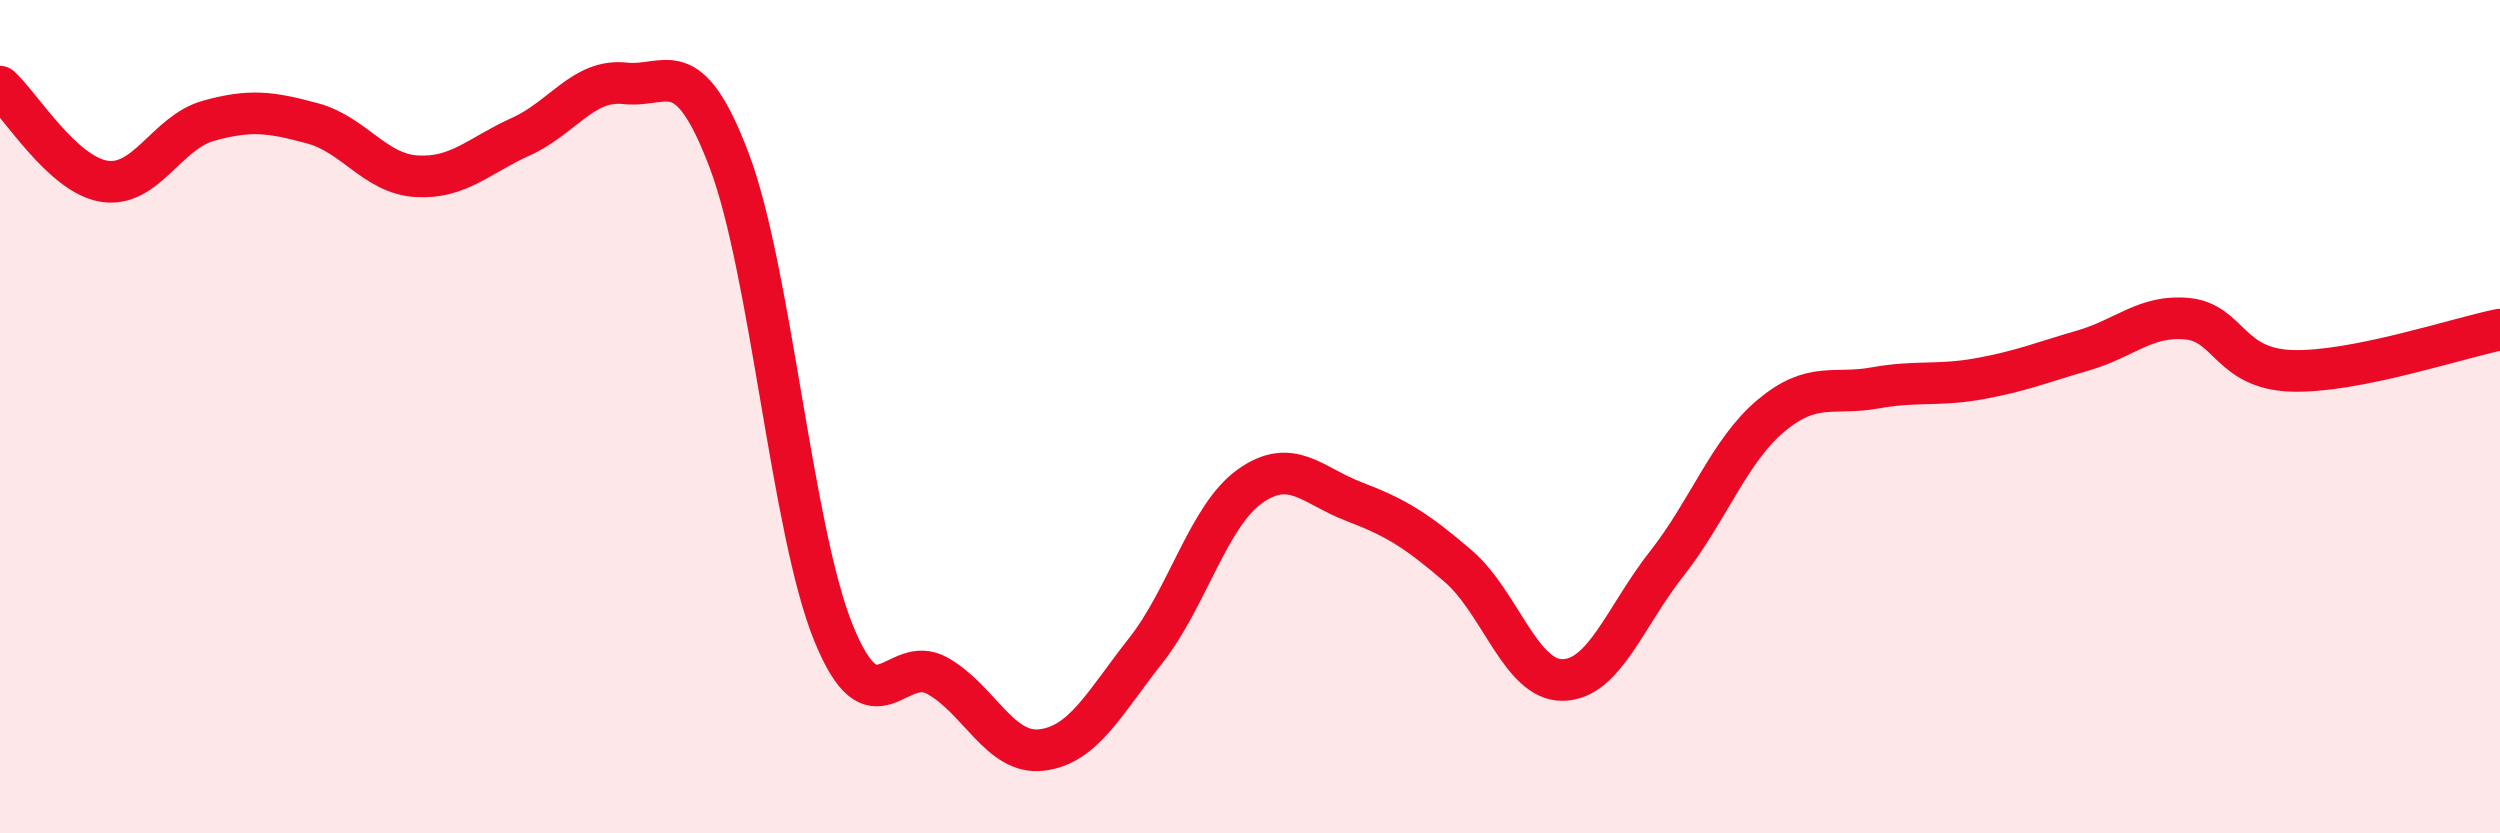 
    <svg width="60" height="20" viewBox="0 0 60 20" xmlns="http://www.w3.org/2000/svg">
      <path
        d="M 0,2.08 C 0.5,2.53 1.5,4.19 2.5,4.35 C 3.5,4.51 4,3.18 5,2.9 C 6,2.62 6.5,2.69 7.5,2.96 C 8.5,3.23 9,4.17 10,4.23 C 11,4.29 11.5,3.73 12.5,3.28 C 13.5,2.83 14,1.89 15,2 C 16,2.11 16.5,1.21 17.5,3.85 C 18.5,6.49 19,12.71 20,15.18 C 21,17.65 21.5,15.66 22.5,16.22 C 23.5,16.78 24,18.12 25,18 C 26,17.88 26.5,16.88 27.5,15.61 C 28.5,14.34 29,12.38 30,11.67 C 31,10.96 31.5,11.66 32.5,12.04 C 33.5,12.42 34,12.73 35,13.59 C 36,14.45 36.5,16.33 37.5,16.32 C 38.5,16.31 39,14.8 40,13.53 C 41,12.26 41.5,10.82 42.5,9.98 C 43.5,9.14 44,9.49 45,9.31 C 46,9.13 46.5,9.27 47.5,9.09 C 48.5,8.91 49,8.7 50,8.41 C 51,8.12 51.5,7.55 52.5,7.65 C 53.5,7.75 53.5,8.85 55,8.9 C 56.5,8.95 59,8.11 60,7.91L60 20L0 20Z"
        fill="#EB0A25"
        opacity="0.1"
        stroke-linecap="round"
        stroke-linejoin="round"
      />
      <path
        d="M 0,2.08 C 0.5,2.53 1.5,4.19 2.5,4.35 C 3.5,4.51 4,3.18 5,2.9 C 6,2.62 6.5,2.69 7.5,2.96 C 8.5,3.23 9,4.17 10,4.23 C 11,4.29 11.5,3.73 12.5,3.28 C 13.5,2.83 14,1.89 15,2 C 16,2.11 16.5,1.21 17.5,3.85 C 18.5,6.49 19,12.71 20,15.18 C 21,17.65 21.5,15.66 22.5,16.22 C 23.5,16.78 24,18.12 25,18 C 26,17.88 26.5,16.88 27.5,15.61 C 28.5,14.34 29,12.38 30,11.67 C 31,10.96 31.5,11.66 32.5,12.04 C 33.5,12.42 34,12.73 35,13.59 C 36,14.45 36.5,16.33 37.5,16.32 C 38.5,16.31 39,14.8 40,13.53 C 41,12.26 41.5,10.82 42.5,9.98 C 43.5,9.14 44,9.49 45,9.31 C 46,9.13 46.5,9.27 47.5,9.09 C 48.5,8.91 49,8.7 50,8.41 C 51,8.12 51.5,7.55 52.5,7.65 C 53.5,7.75 53.5,8.85 55,8.9 C 56.5,8.95 59,8.11 60,7.91"
        stroke="#EB0A25"
        stroke-width="1"
        fill="none"
        stroke-linecap="round"
        stroke-linejoin="round"
      />
    </svg>
  